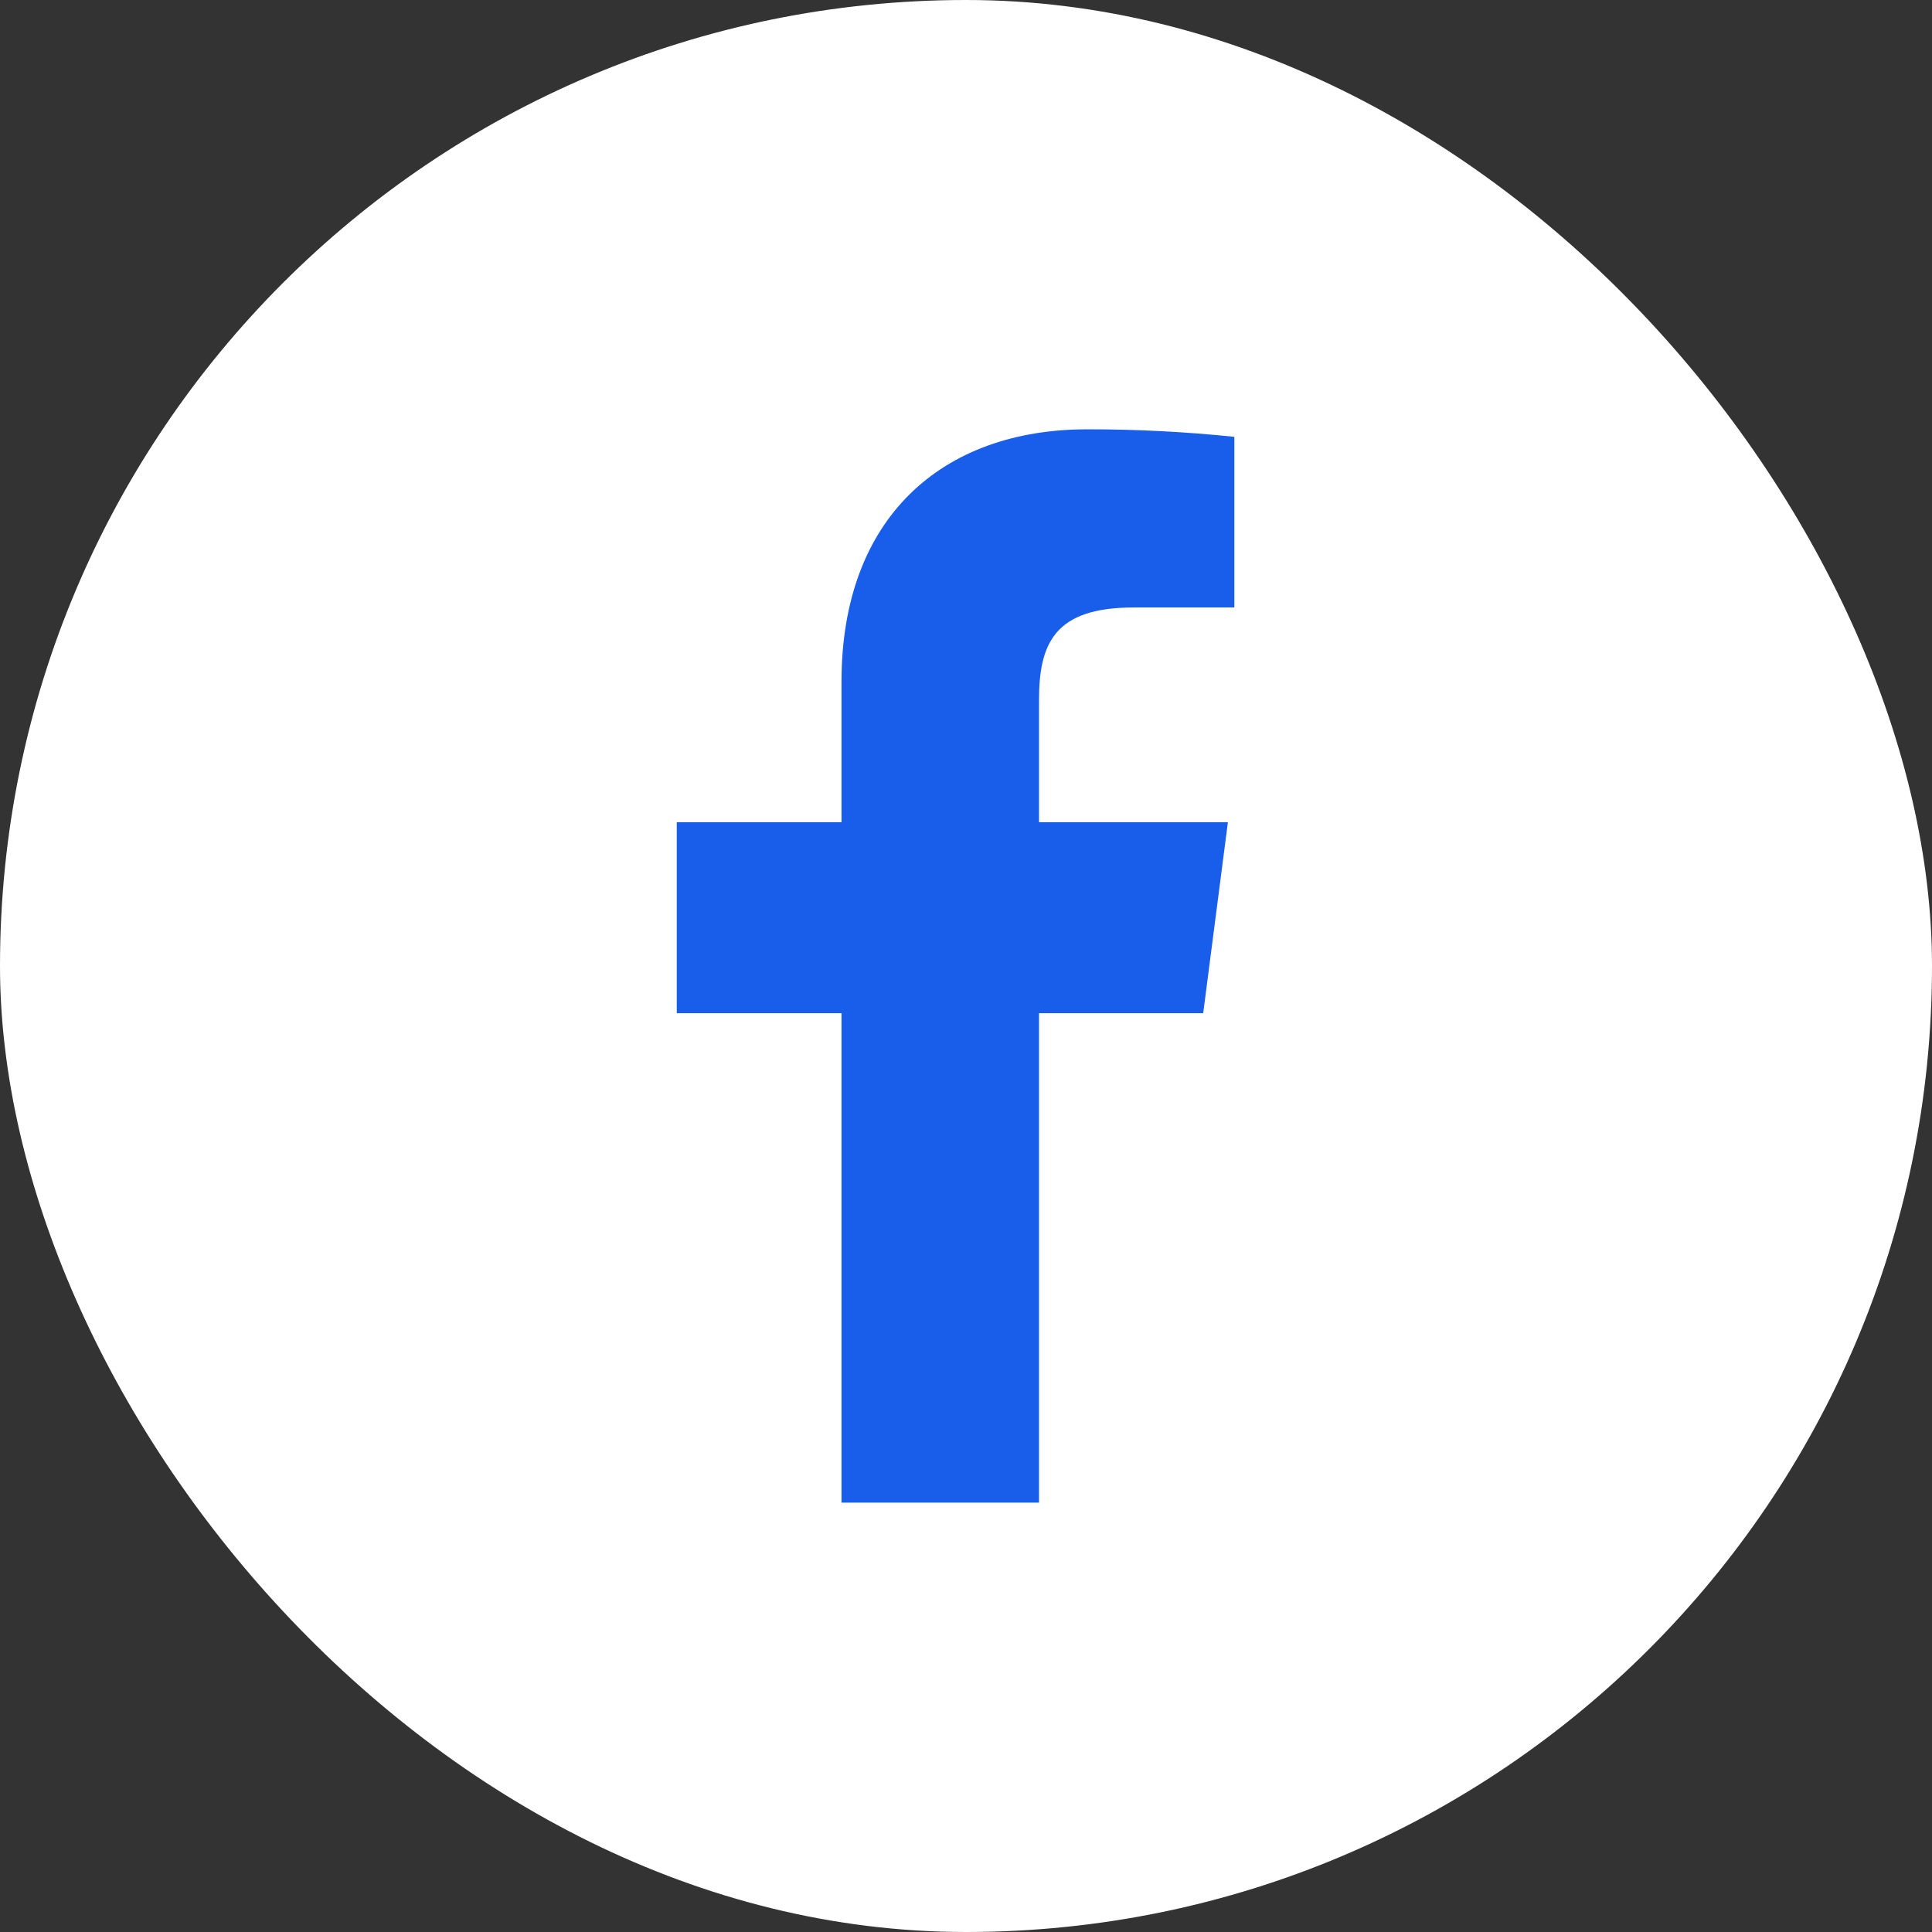 <svg width="48" height="48" viewBox="0 0 48 48" fill="none" xmlns="http://www.w3.org/2000/svg">
<rect x="0" y="0" width="48" height="48" fill="#333333" stroke="none"/>
<rect width="48" height="48" rx="24" fill="white"/>
<path d="M28.16 15.093H30.667V10.853C29.453 10.727 28.234 10.665 27.014 10.666C23.387 10.666 20.907 12.88 20.907 16.933V20.427H16.814V25.173H20.907V37.333H25.814V25.173H29.893L30.507 20.427H25.814V17.4C25.814 16 26.187 15.093 28.16 15.093Z" fill="#195EEA"/>
</svg>
